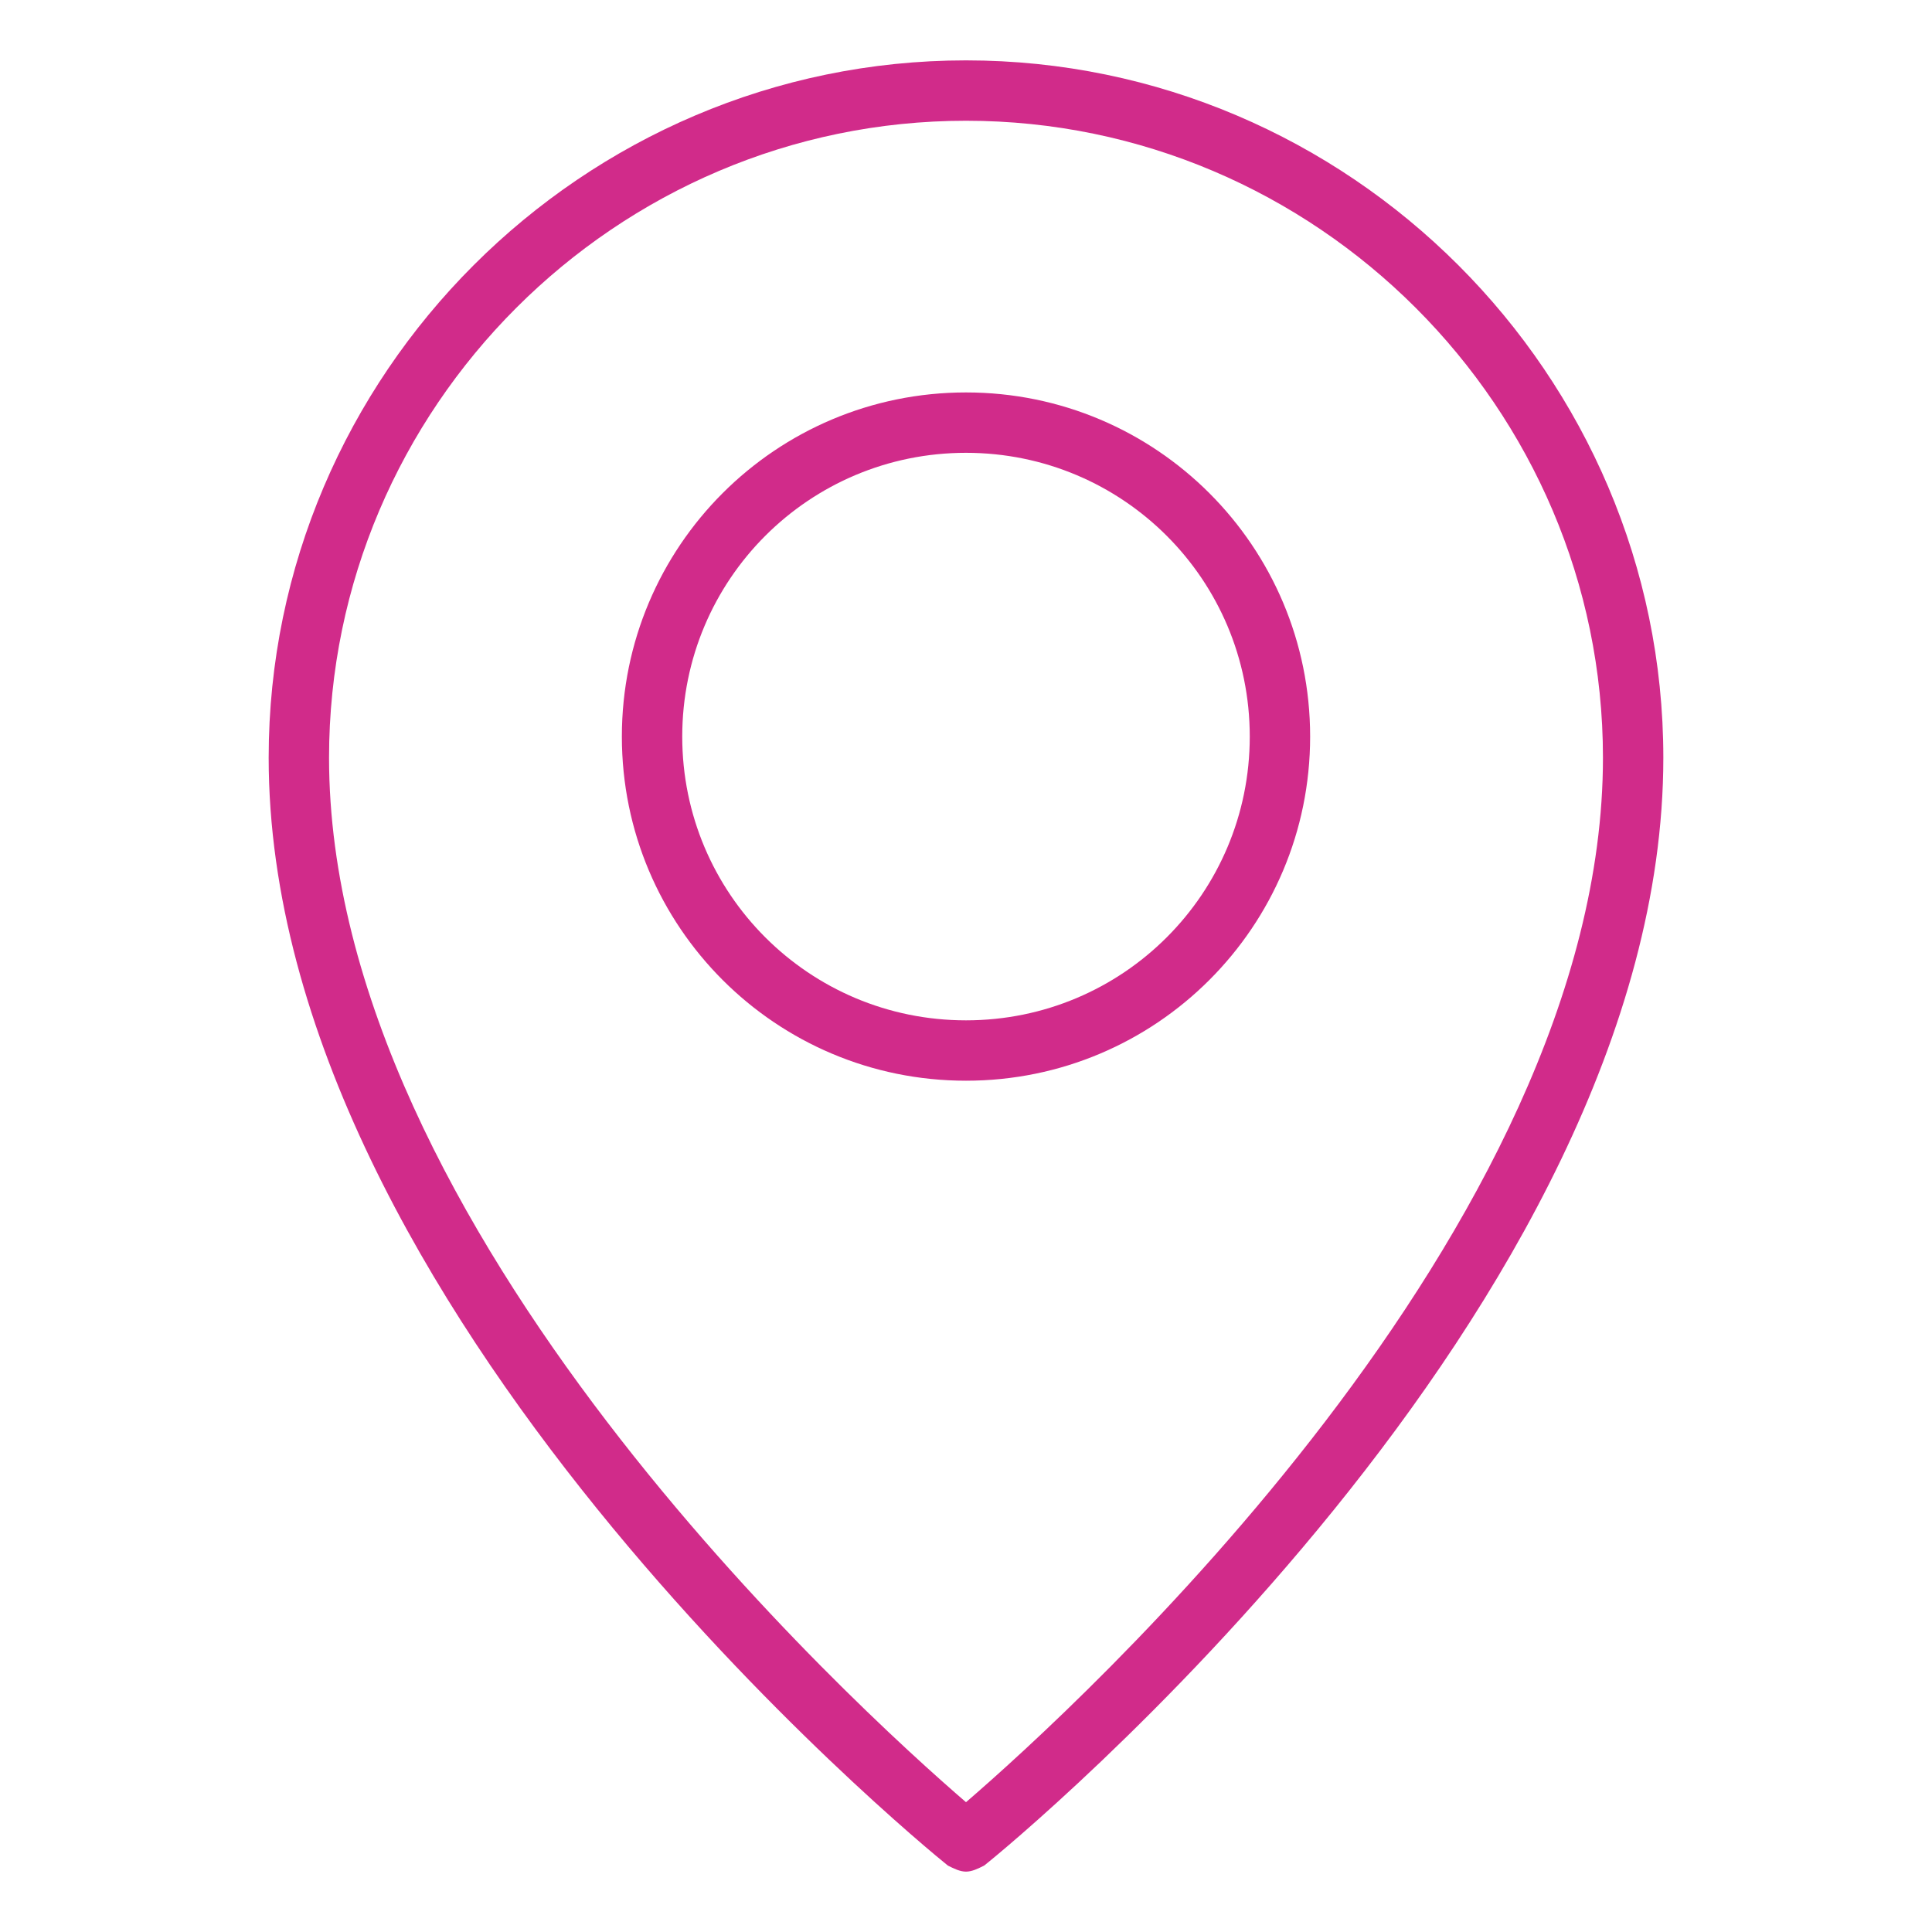 <svg height='100px' width='100px'  fill="#d12b8a" xmlns="http://www.w3.org/2000/svg" xmlns:xlink="http://www.w3.org/1999/xlink" version="1.1" x="0px" y="0px" viewBox="0 0 64 64" style="enable-background:new 0 0 64 64;" xml:space="preserve"><g><path d="M32,2C19.3,2,8.9,12.4,8.9,25.1c0,18.2,21.5,35.9,22.5,36.7c0.2,0.1,0.4,0.2,0.6,0.2s0.4-0.1,0.6-0.2   c0.9-0.7,22.5-18.5,22.5-36.7C55.1,12.4,44.7,2,32,2z M32,59.7c-3.6-3.1-21.1-19-21.1-34.6C10.9,13.5,20.4,4,32,4   s21.1,9.5,21.1,21.1C53.1,40.7,35.6,56.6,32,59.7z"></path><path d="M32,13c-6.3,0-11.4,5.1-11.4,11.4S25.7,35.8,32,35.8s11.4-5.1,11.4-11.4S38.3,13,32,13z M32,33.8c-5.2,0-9.4-4.2-9.4-9.4   S26.8,15,32,15s9.4,4.2,9.4,9.4S37.2,33.8,32,33.8z"></path></g></svg>
